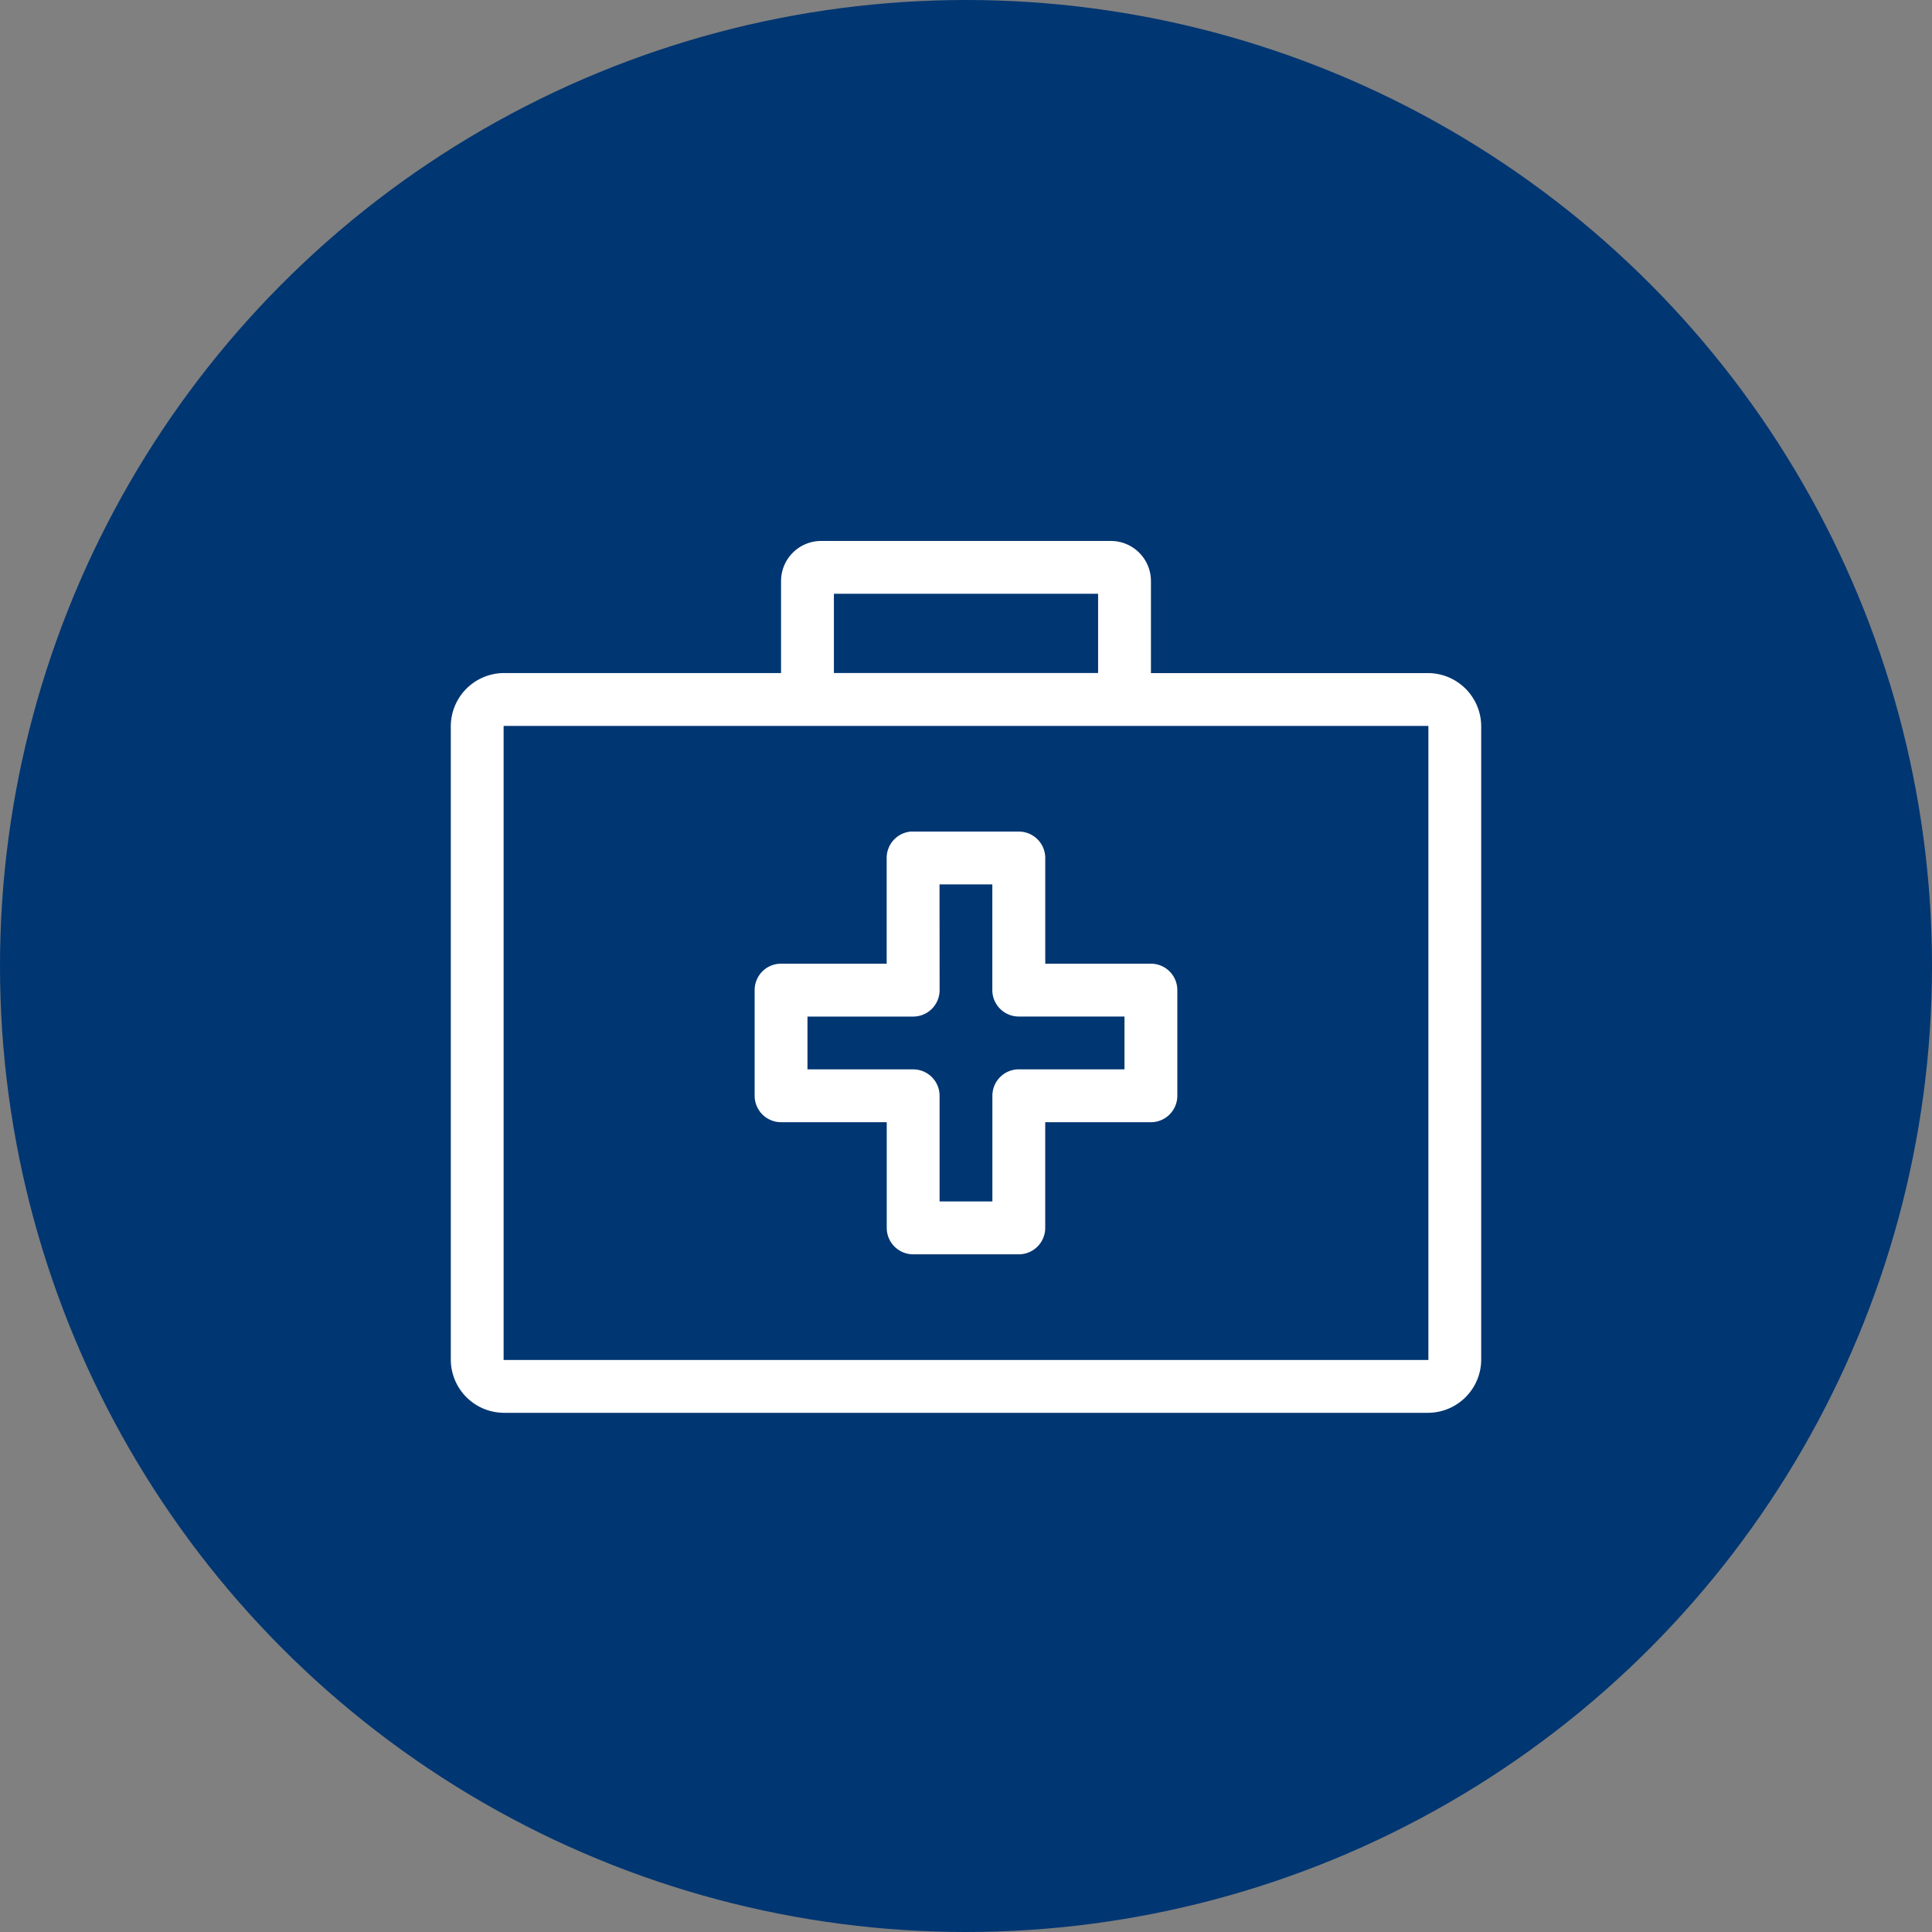 <svg xmlns="http://www.w3.org/2000/svg" xmlns:xlink="http://www.w3.org/1999/xlink" width="150" height="150" viewBox="0 0 150 150"><rect x="0" y="0" width="150" height="150" fill="#808080" stroke="none"/><defs><style>.a,.d{fill:#fff;}.a{stroke:#707070;}.b{fill:#003672;}.c{clip-path:url(#a);}</style><clipPath id="a"><rect class="a" width="80" height="80" transform="translate(600 369)"/></clipPath></defs><g transform="translate(-722 -94)"><circle class="b" cx="75" cy="75" r="75" transform="translate(722 94)"/><g class="c" transform="translate(157 -240)"><path class="d" d="M39.718,17a3.114,3.114,0,0,0-3.077,3.077v7.179H15.1a4.142,4.142,0,0,0-4.1,4.1V80.59a4.142,4.142,0,0,0,4.1,4.1H86.9a4.142,4.142,0,0,0,4.1-4.1V31.359a4.142,4.142,0,0,0-4.1-4.1H65.359V20.077A3.114,3.114,0,0,0,62.282,17Zm1.026,4.1H61.256v6.154H40.744ZM15.1,31.359H86.9V80.59H15.1Zm31.6,8.205a2.052,2.052,0,0,0-1.859,2.051v8.205H36.641a2.05,2.05,0,0,0-2.051,2.051v8.205a2.053,2.053,0,0,0,2.051,2.051h8.205v8.205A2.053,2.053,0,0,0,46.9,72.385H55.1a2.053,2.053,0,0,0,2.051-2.051V62.128h8.205a2.053,2.053,0,0,0,2.051-2.051V51.872a2.05,2.05,0,0,0-2.051-2.051H57.153V41.615A2.05,2.05,0,0,0,55.1,39.564H46.9a1.54,1.54,0,0,0-.192,0Zm2.244,4.1h4.1v8.205A2.053,2.053,0,0,0,55.1,53.923h8.205v4.1H55.1a2.05,2.05,0,0,0-2.051,2.051v8.205h-4.1V60.077A2.05,2.05,0,0,0,46.9,58.026H38.692v-4.1H46.9a2.053,2.053,0,0,0,2.051-2.051Z" transform="translate(589 359)"/></g></g></svg>